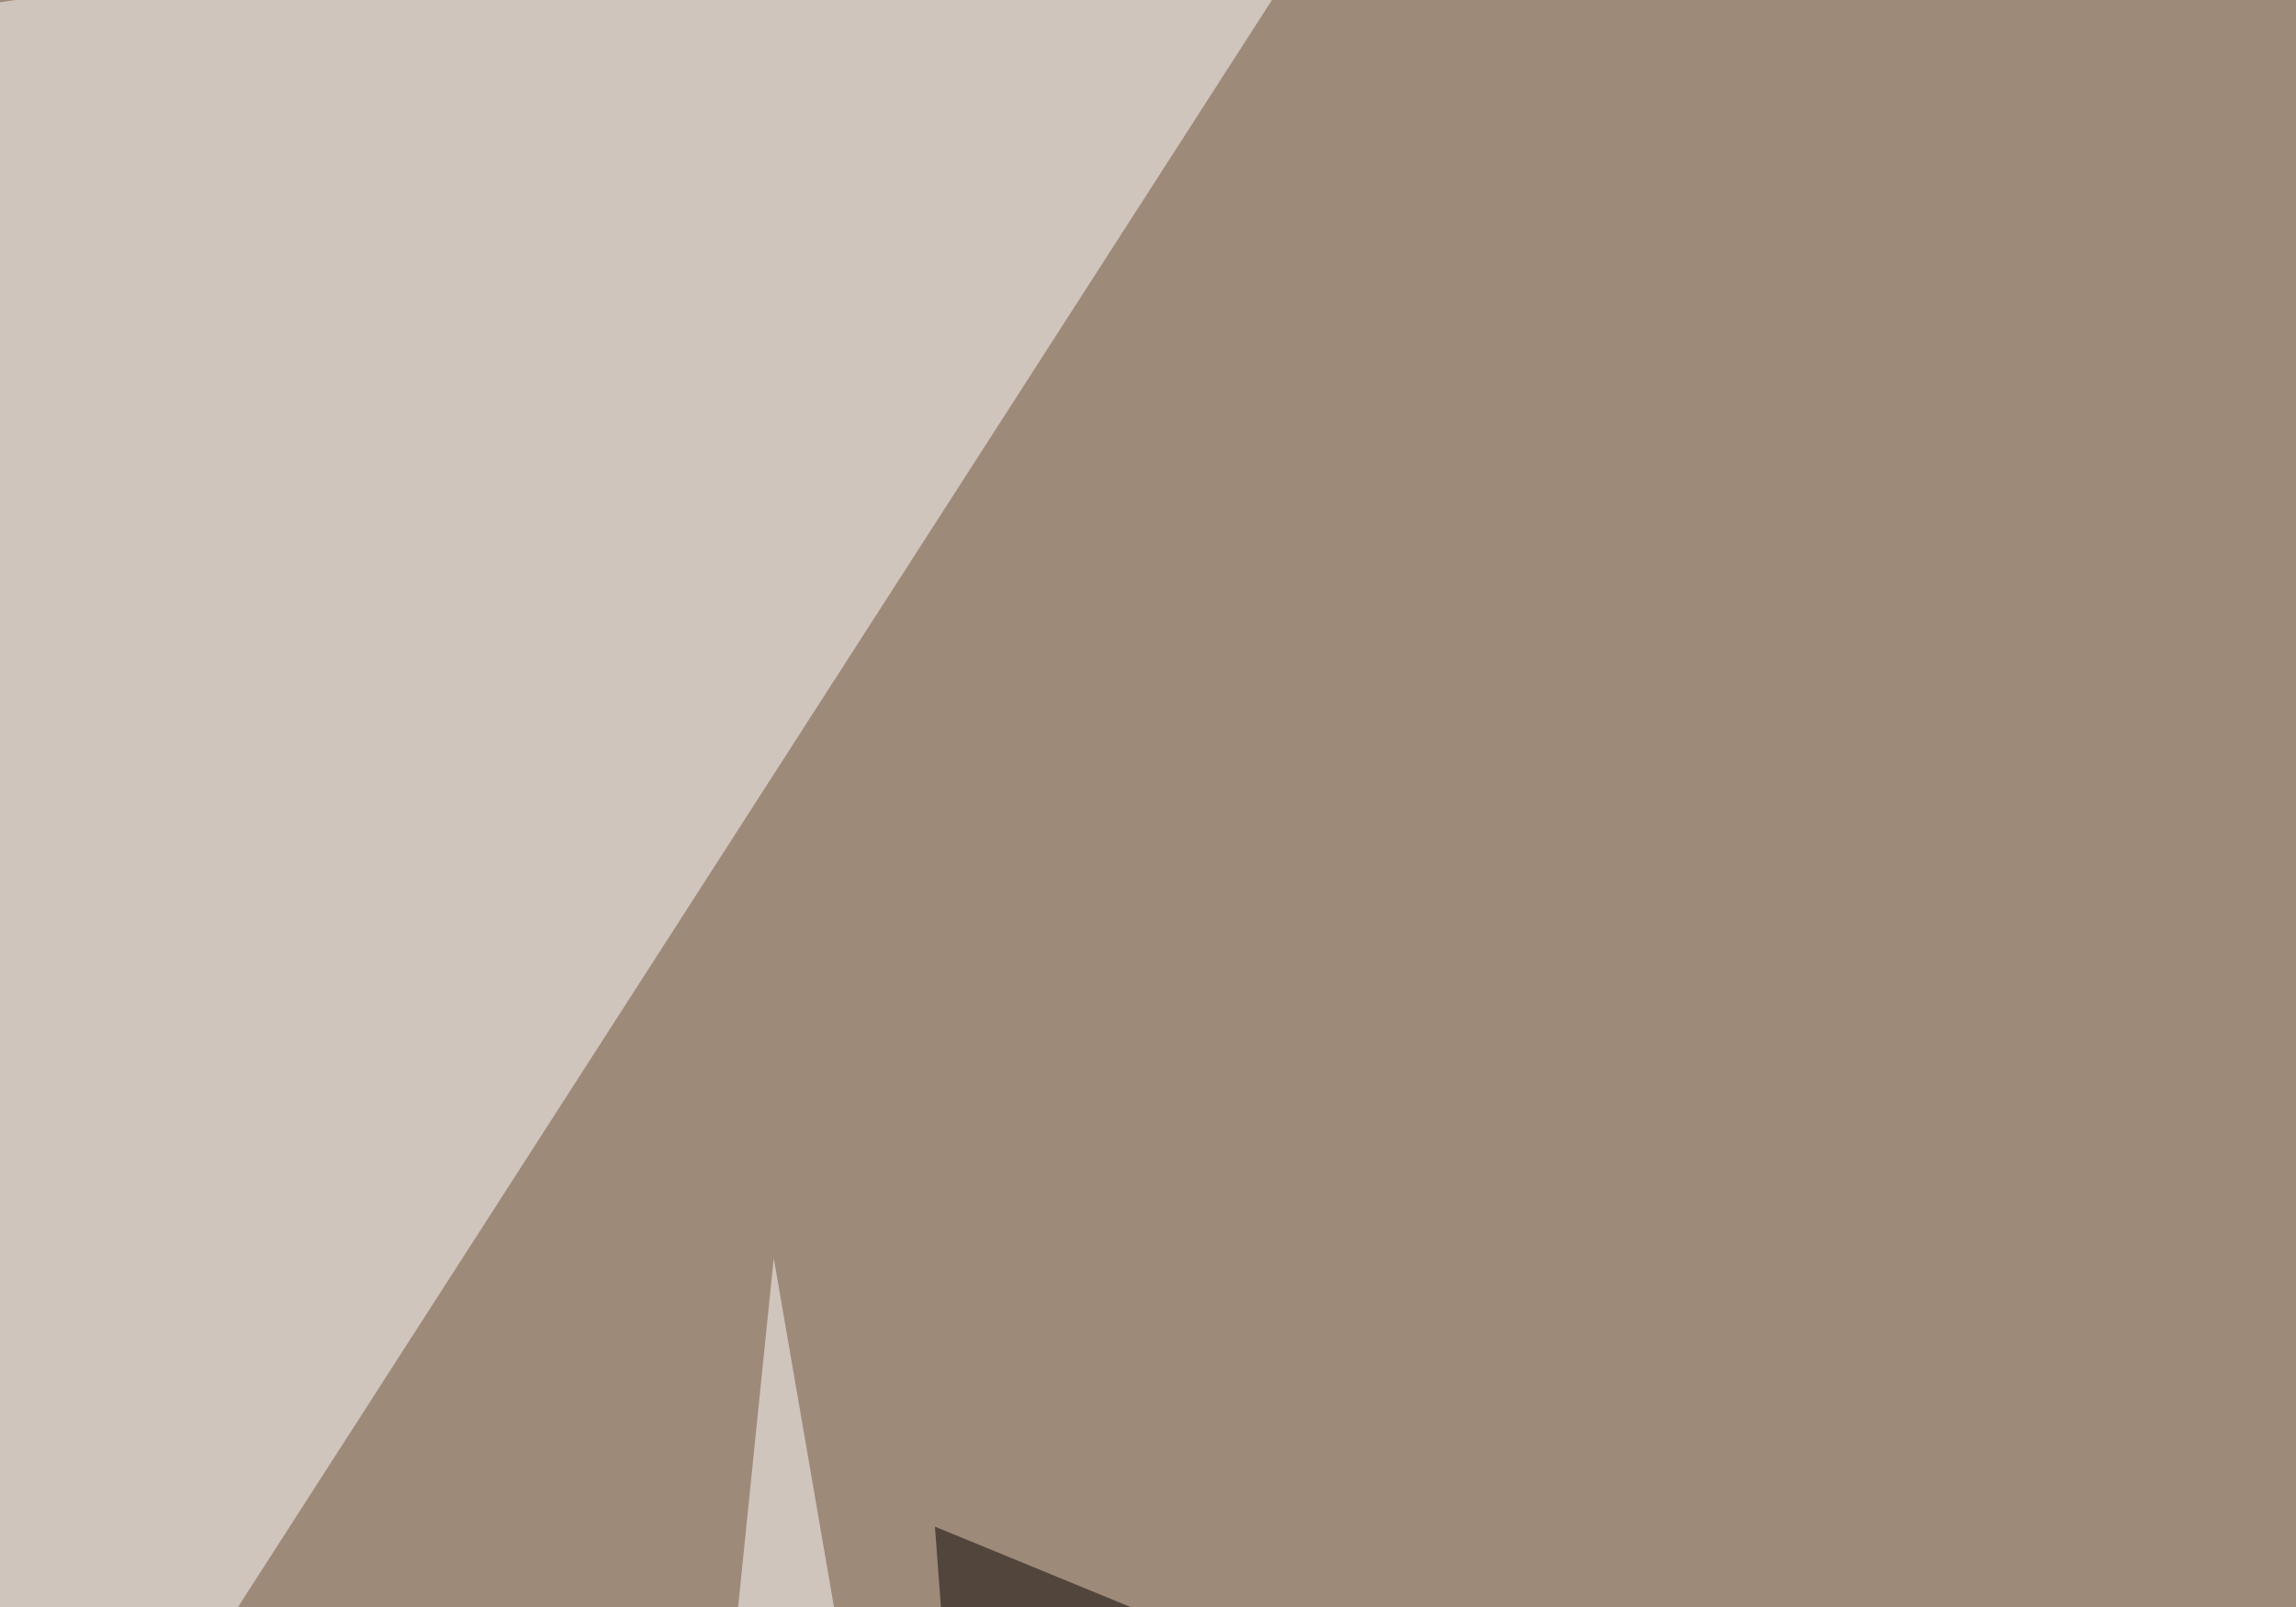 <svg xmlns="http://www.w3.org/2000/svg" width="500" height="350" ><filter id="a"><feGaussianBlur stdDeviation="55"/></filter><rect width="100%" height="100%" fill="#9e8a79"/><g filter="url(#a)"><g fill-opacity=".5"><path fill="#040000" d="M227 646l568.4-70.3-591.8-243.2z"/><path fill="#fff" d="M-16.1 455.6l322.3-501L-45.4 7.3zM646 86.4l149.4 181.7-52.7-313.5zM224.1 596.2l-87.9-5.9L168.5 274z"/></g></g></svg>